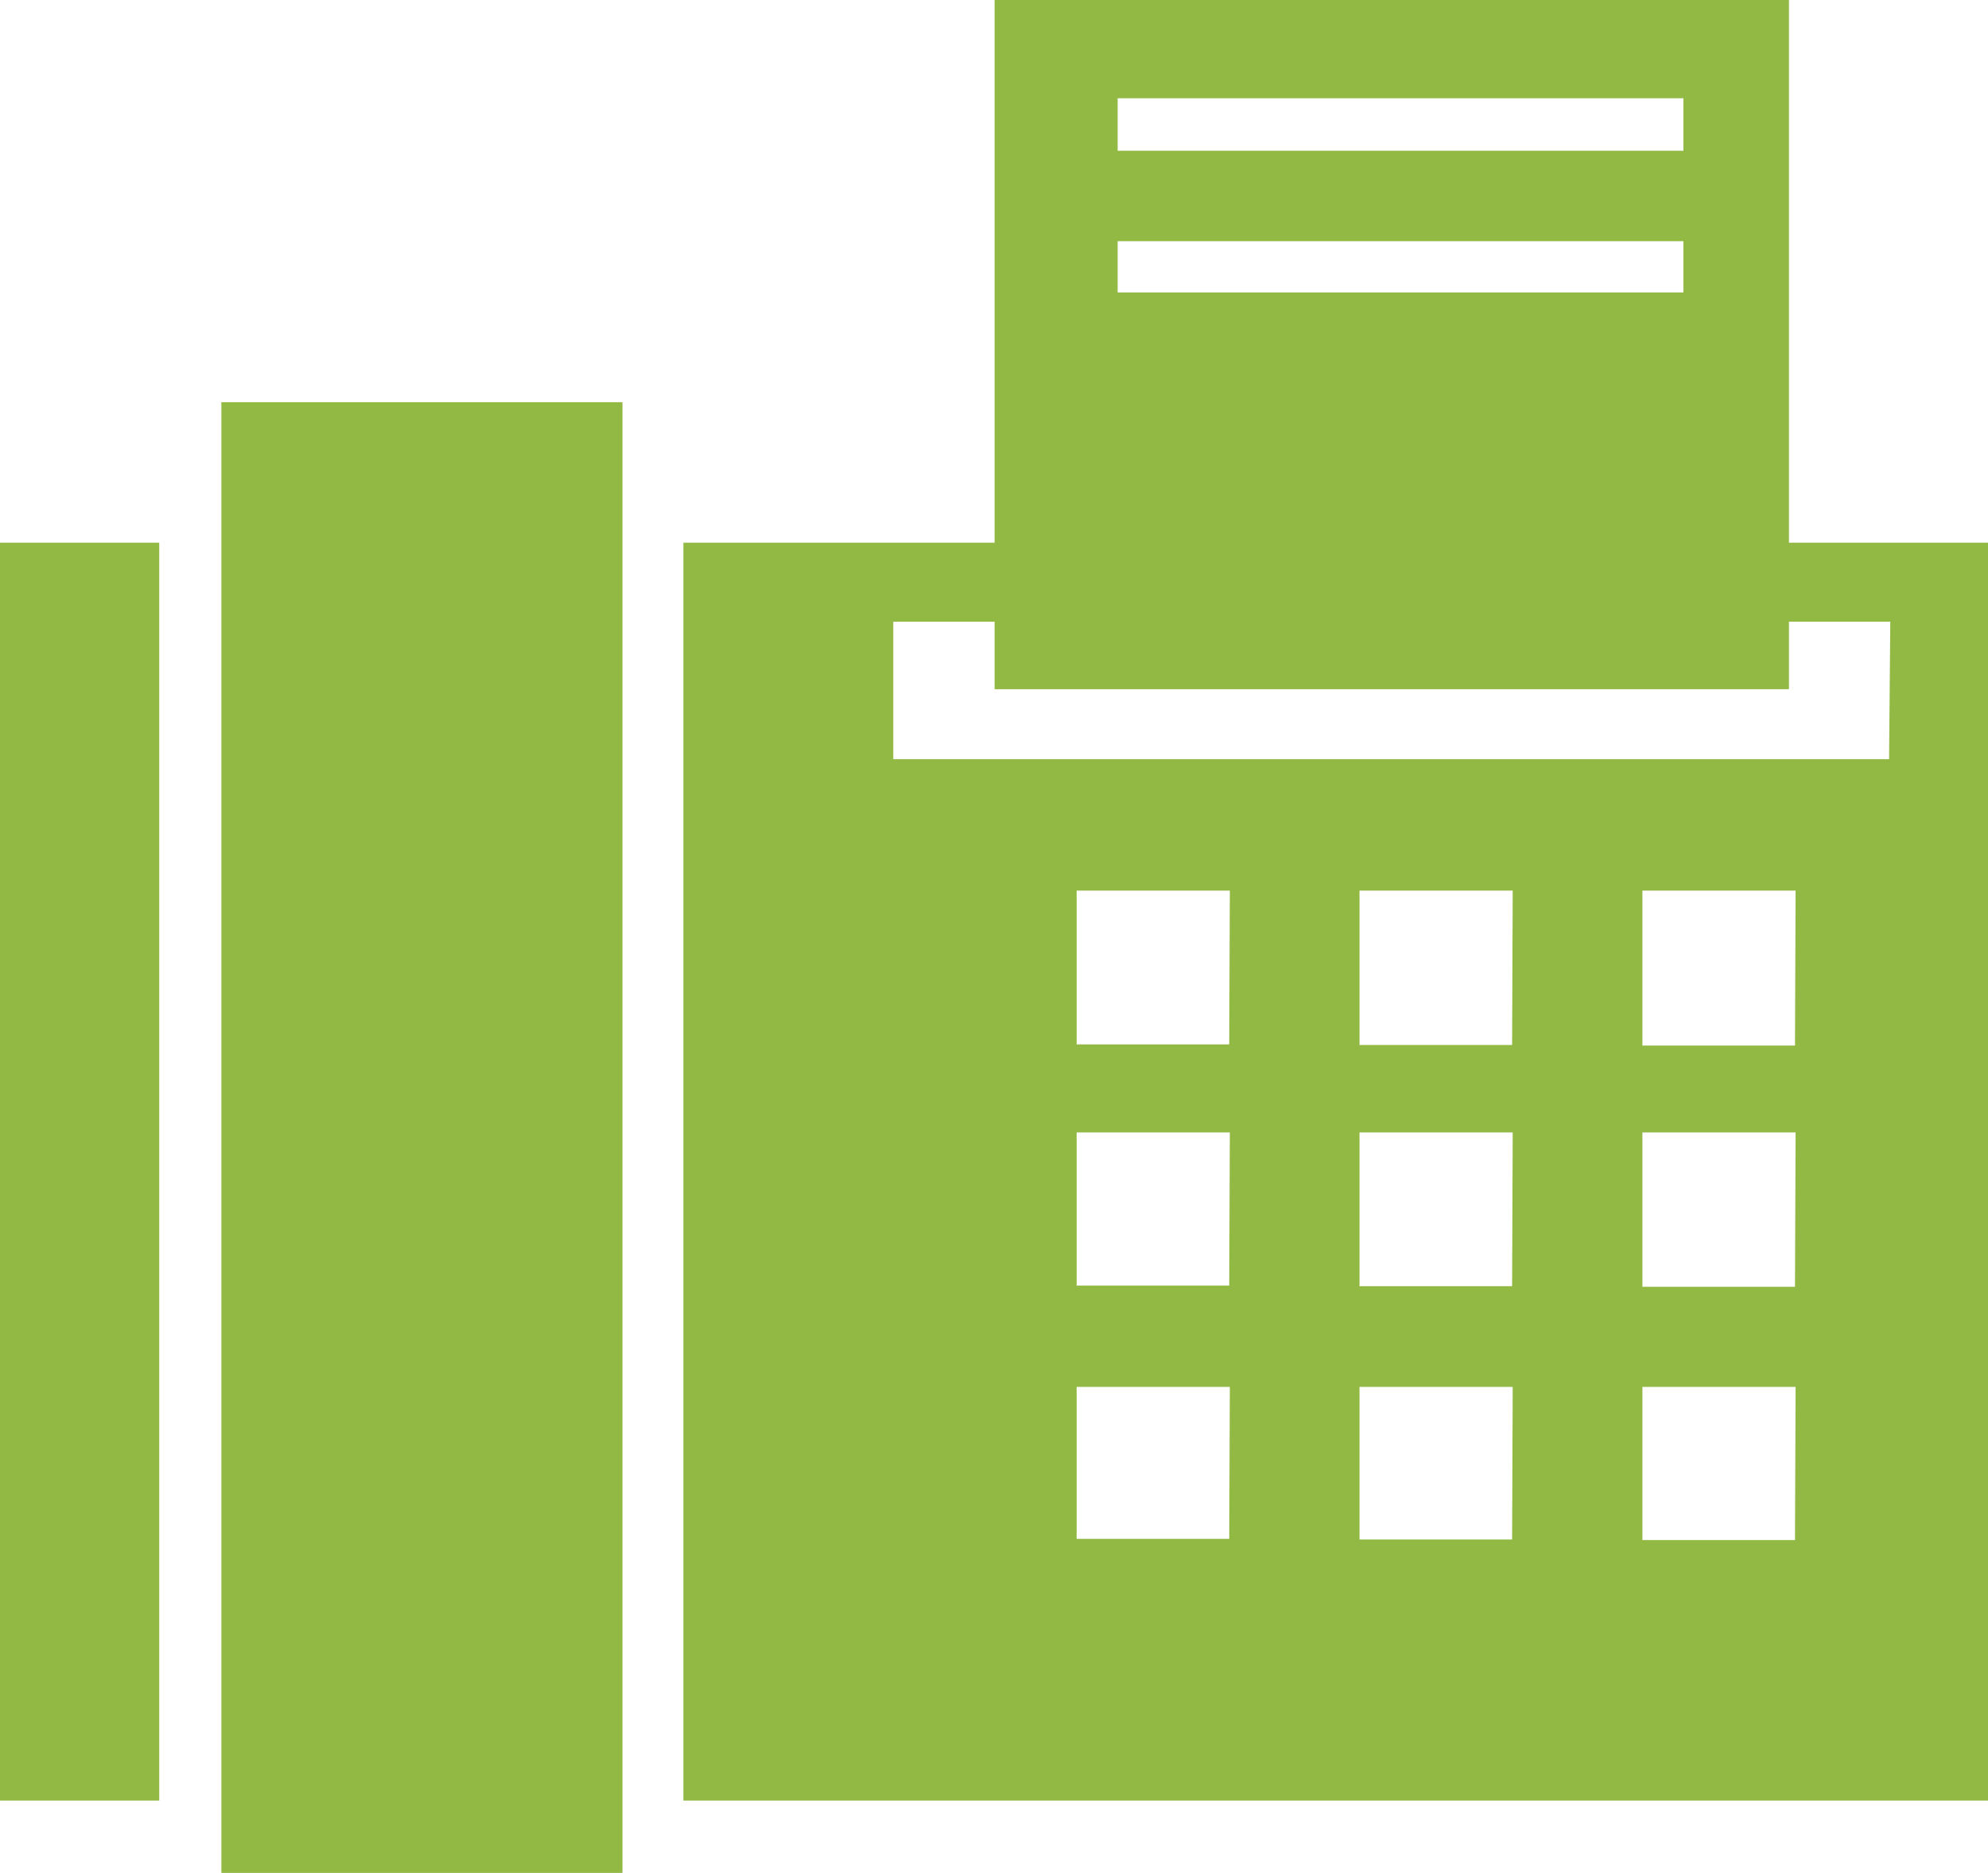 <svg xmlns="http://www.w3.org/2000/svg" viewBox="0 0 32.96 31.06"><defs><style>.cls-1{fill:#91b943;fill-rule:evenodd;}</style></defs><title>Fax_icon</title><g id="Layer_2" data-name="Layer 2"><g id="Layer_1-2" data-name="Layer 1"><path class="cls-1" d="M0,29.86H2.64V9H0ZM29.66,9V0H16.49V9H11.33V29.86H33V9ZM20.38,25.52H17.85V23h2.54Zm0-4.2H17.85V18.78h2.54Zm0-4H17.85V14.77h2.54Zm4.69,8.21H22.54V23h2.54Zm0-4.2H22.54V18.78h2.54Zm0-4H22.54V14.77h2.54Zm4.69,8.21H27.23V23h2.54Zm0-4.2H27.23V18.78h2.54Zm0-4H27.23V14.77h2.54Zm1.56-4.75H14.81V10.31h1.68v1.12H29.66V10.31h1.68ZM3.67,31.06h6.65V6.67H3.67ZM27.91,2.5H18.53V1.63h9.38Zm0,2.35H18.53V4h9.38Z"/></g></g></svg>